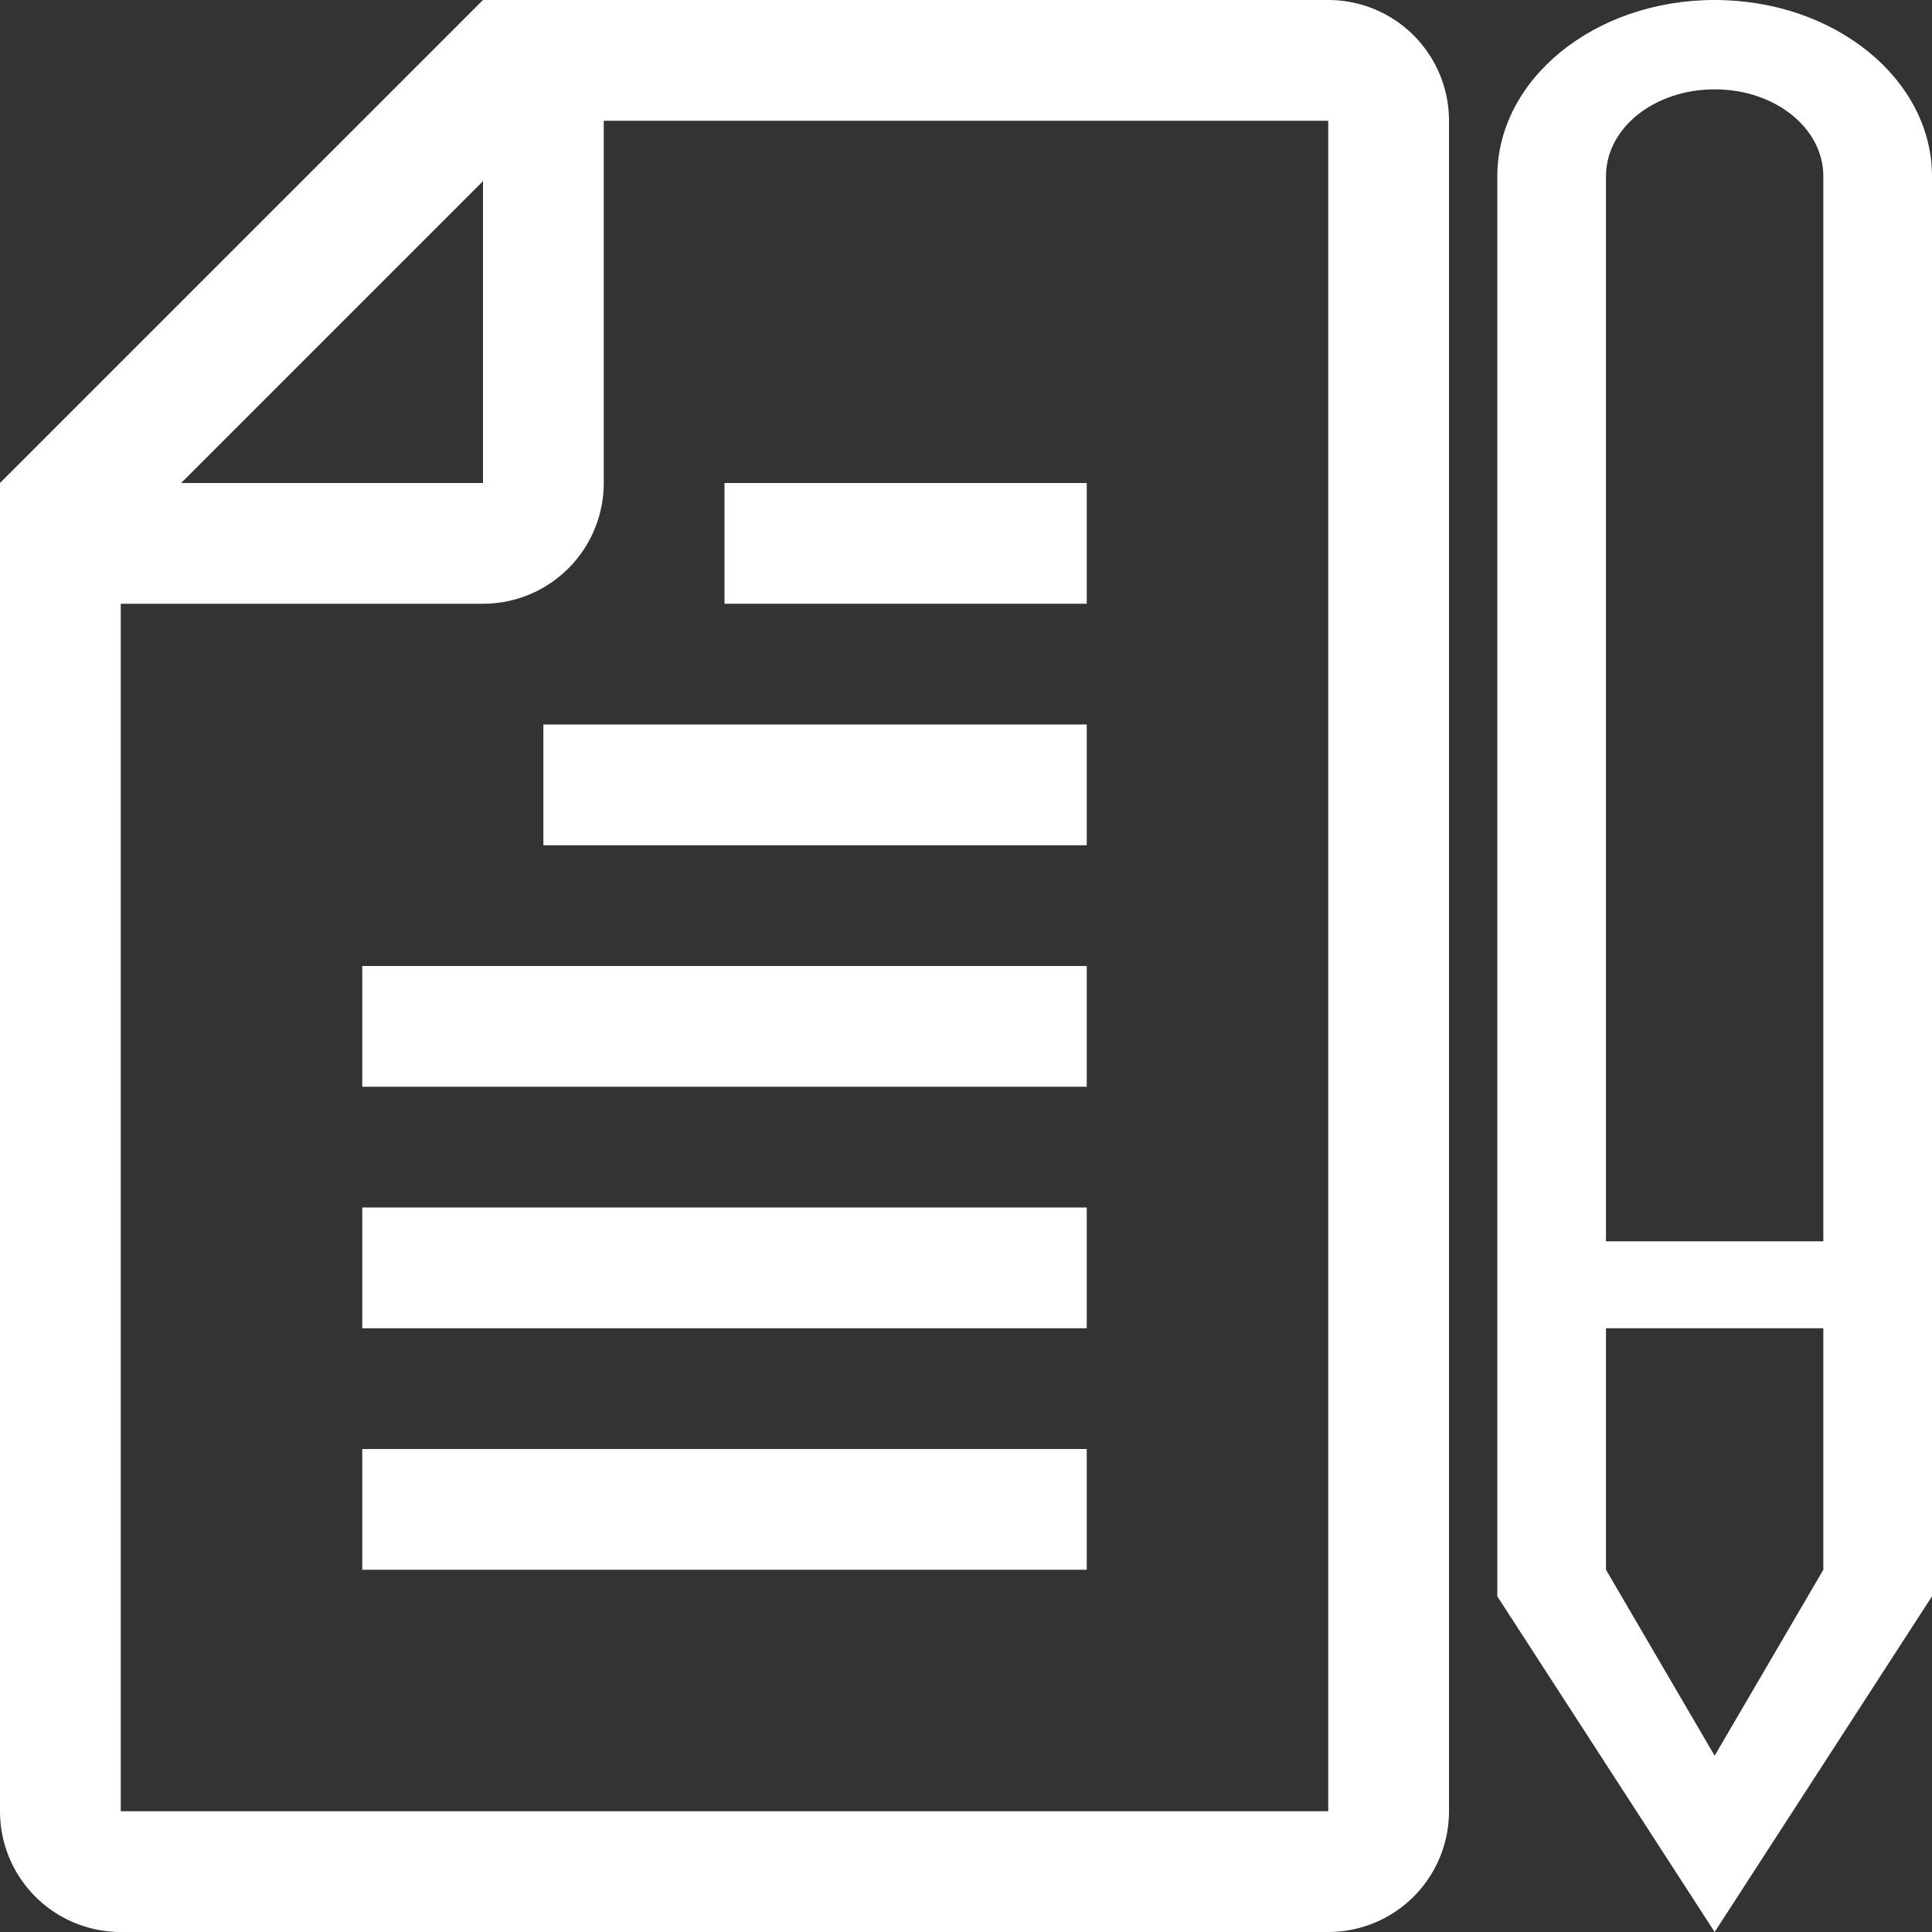 <svg xmlns="http://www.w3.org/2000/svg" width="80" height="80" viewBox="0 0 80 80">
  <rect x="0" y="0" width="80" height="80" fill="#333333" stroke="none"/>
  <g id="gift01">
    <g>
      <path d="M55,0H20L0,20V75a5,5,0,0,0,5,5H55a5,5,0,0,0,5-5V5A5,5,0,0,0,55,0ZM20,7.5V20H7.5ZM55,75H5V25H20a5,5,0,0,0,5-5V5H55Z" fill="#fff"/>
      <rect x="15" y="40" width="30" height="5" fill="#fff"/>
      <rect x="22.5" y="30" width="22.5" height="5" fill="#fff"/>
      <rect x="30" y="20" width="15" height="5" fill="#fff"/>
      <rect x="15" y="50" width="30" height="5" fill="#fff"/>
      <rect x="15" y="60" width="30" height="5" fill="#fff"/>
    </g>
    <path d="M80,66.1V7.3c0-4-4-7.3-9-7.3s-9,3.3-9,7.3V66.1L71,80ZM66.5,7.3c0-2,2-3.6,4.5-3.6s4.5,1.6,4.5,3.6V51.4h-9Zm0,57.7V55h9V65L71,72.7Z" fill="#fff"/>
  </g>
</svg>
